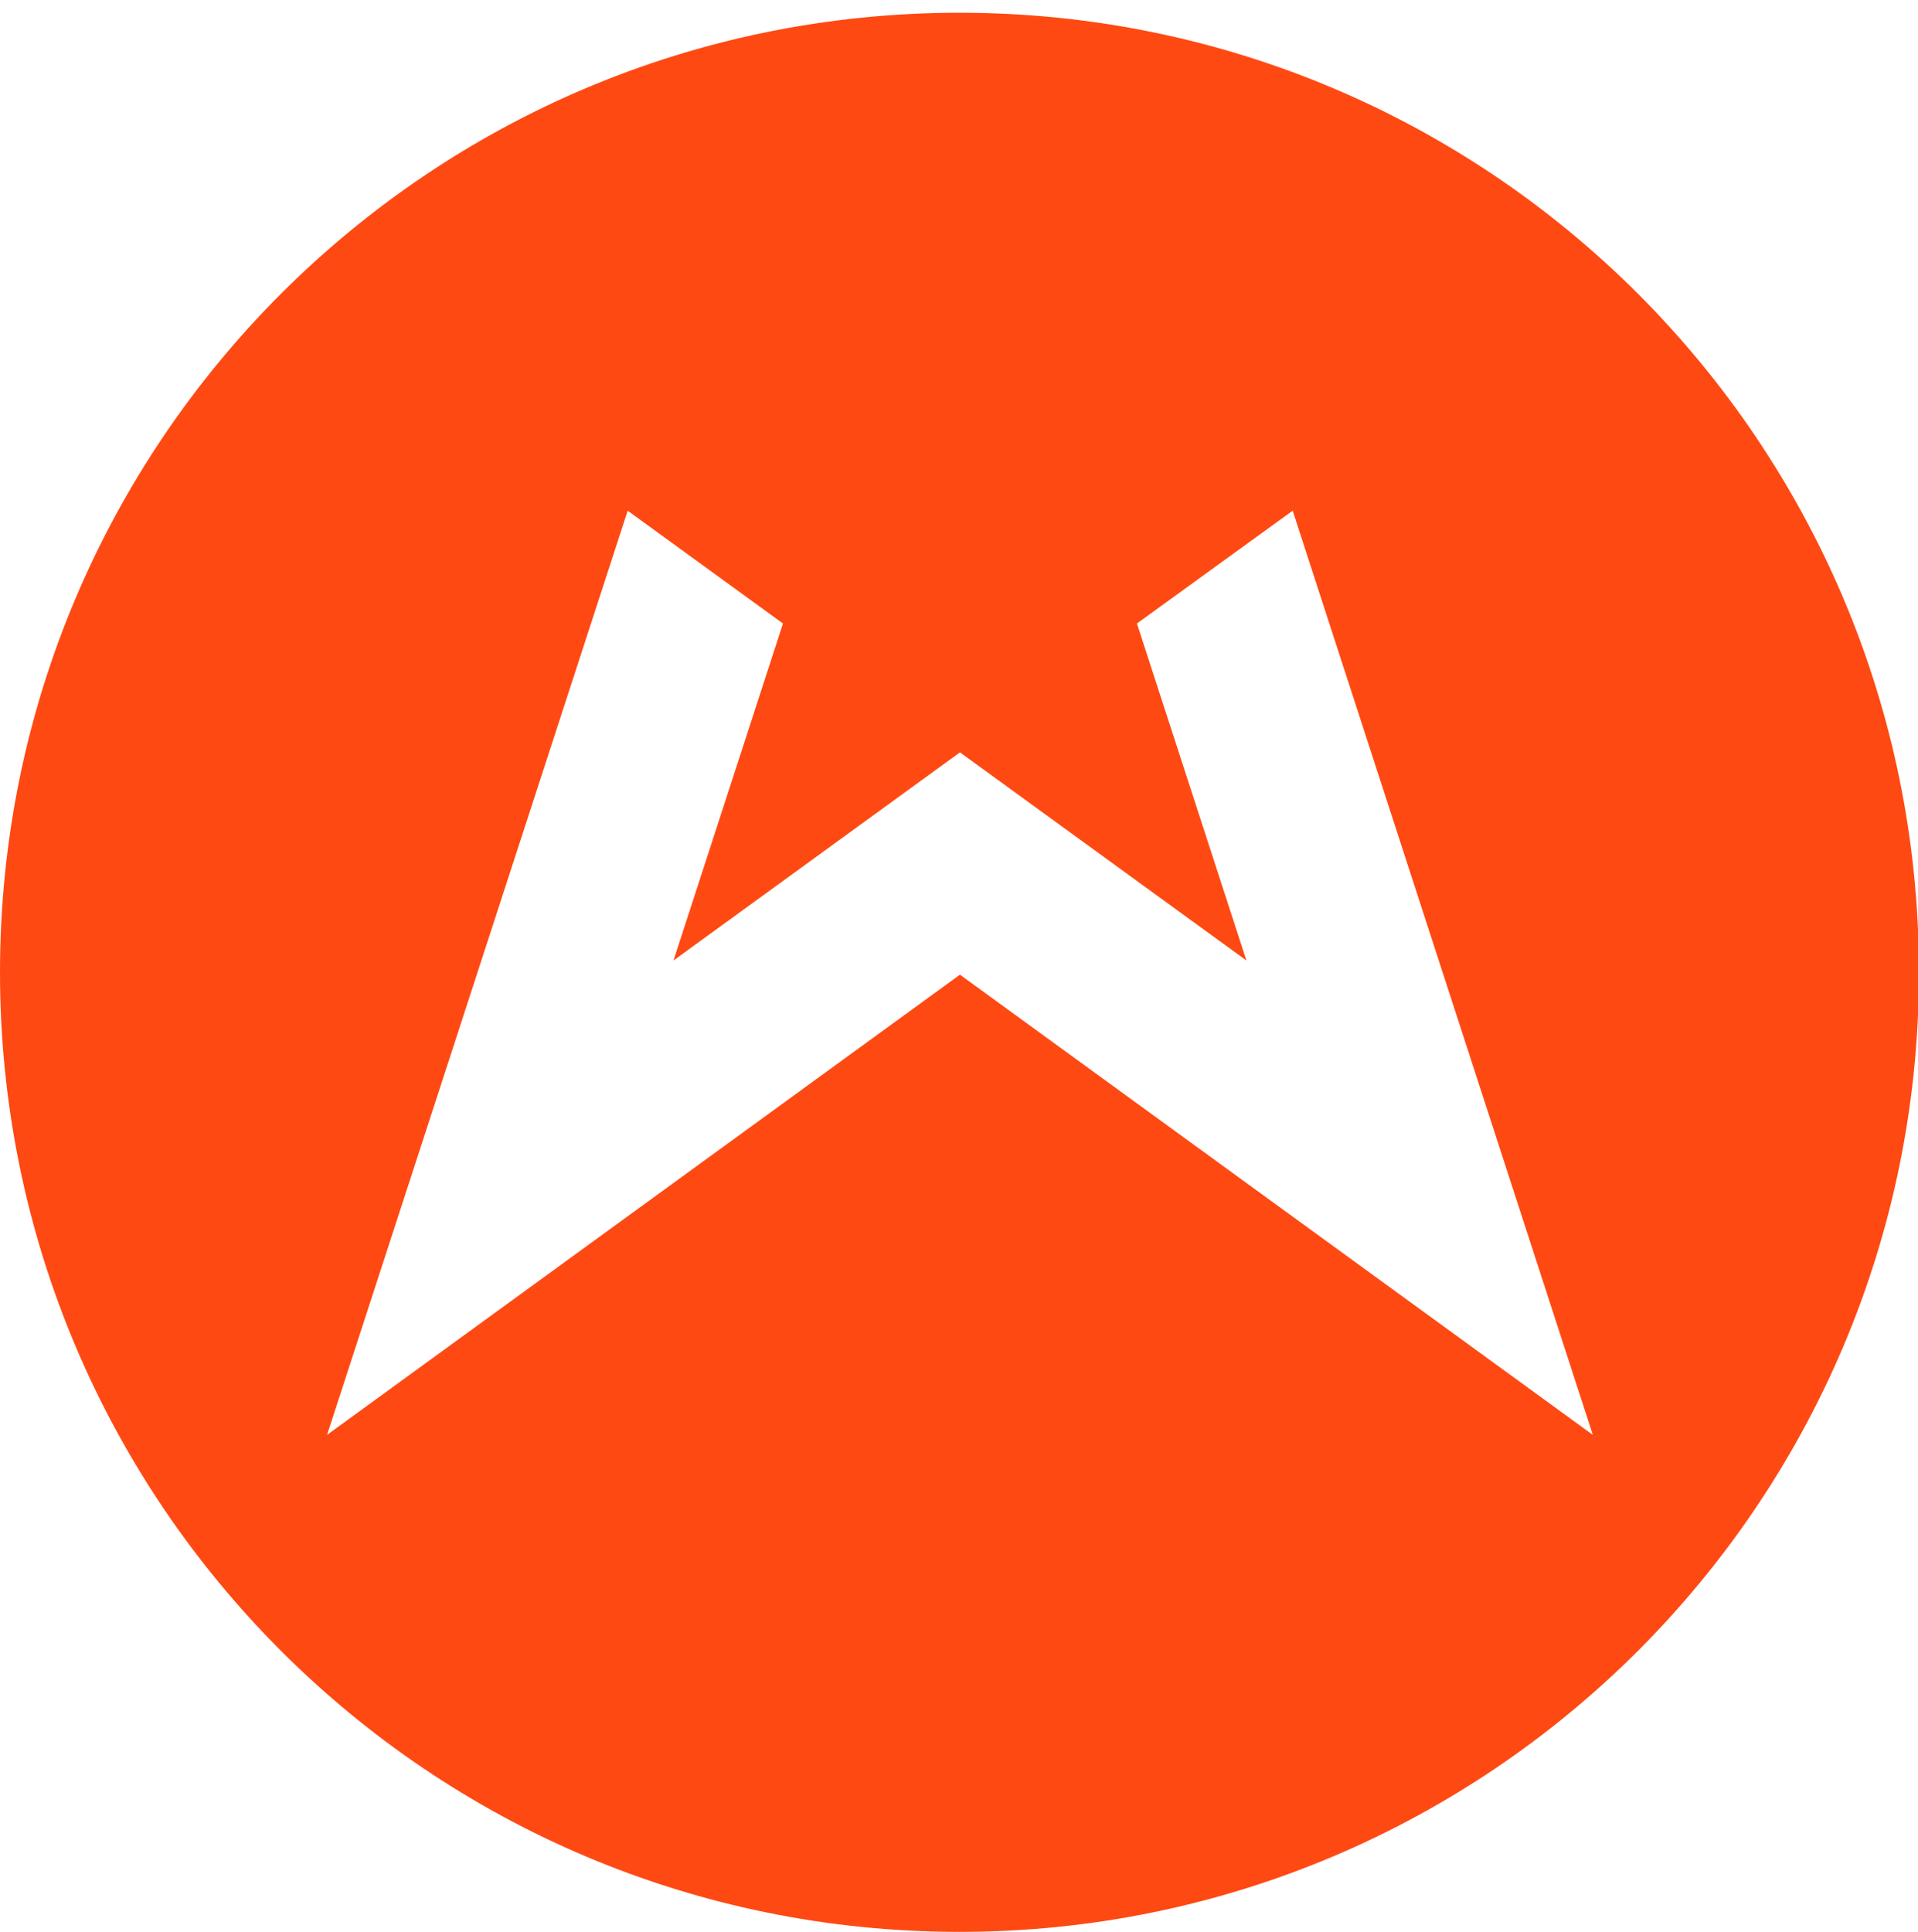 <?xml version="1.0" encoding="UTF-8"?>
<!-- Generator: Adobe Illustrator 28.3.0, SVG Export Plug-In . SVG Version: 6.00 Build 0)  -->
<svg xmlns="http://www.w3.org/2000/svg" xmlns:xlink="http://www.w3.org/1999/xlink" version="1.1" id="Layer_1" x="0px" y="0px" viewBox="0 0 406.4 409.3" style="enable-background:new 0 0 406.4 409.3;" xml:space="preserve">
<style type="text/css">
	.st0{fill:#FF4913;}
</style>
<path class="st0" d="M203.3,2.7C91,2.7,0,93.7,0,206s91,203.3,203.3,203.3s203.3-91,203.3-203.3C406.6,93.7,315.6,2.7,203.3,2.7z   M337.5,304l-134.1-97.5L69.3,304L133,108.2l32.9,23.9l-23.2,71.4l60.7-44.1l60.7,44.1l-23.2-71.4l33-23.9L337.5,304z"></path>
</svg>
